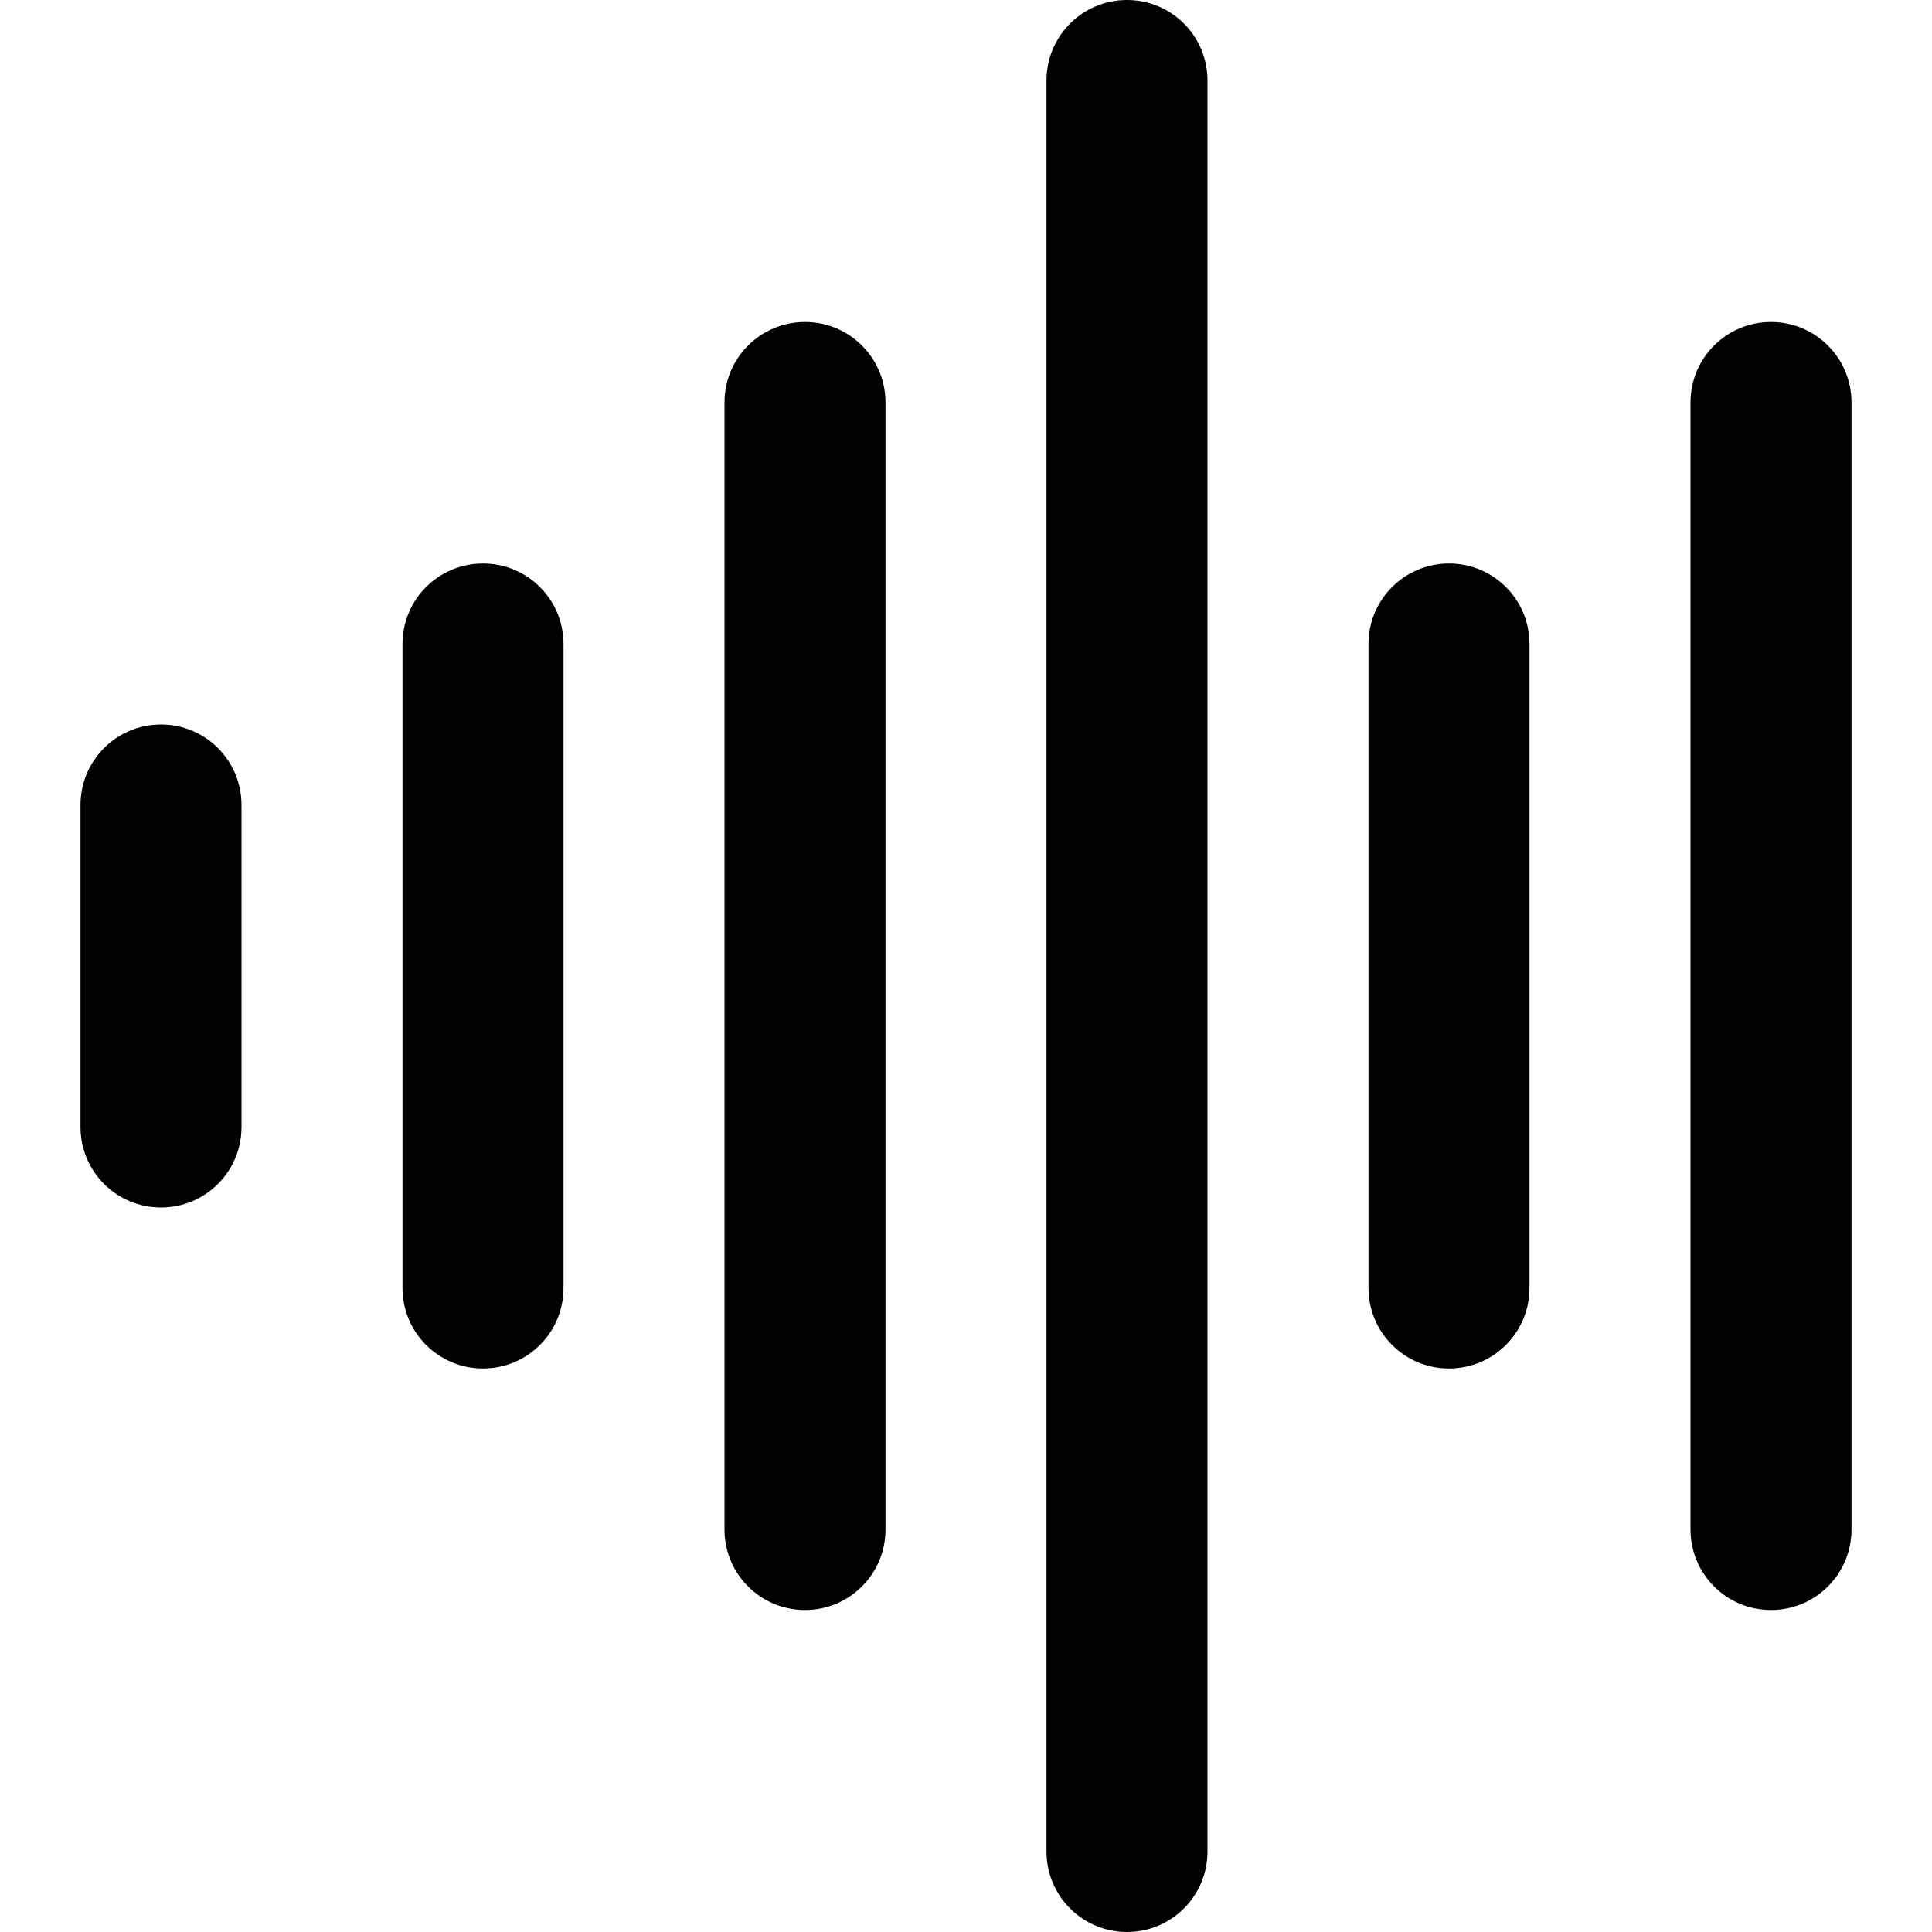<?xml version="1.0" encoding="UTF-8"?>
<svg xmlns="http://www.w3.org/2000/svg" id="Layer_1" data-name="Layer 1" viewBox="0 0 24 24" width="512" height="512"><path d="m18,17c-.553,0-1-.447-1-1v-8c0-.553.447-1,1-1s1,.447,1,1v8c0,.553-.447,1-1,1Zm-3,6V1c0-.553-.447-1-1-1s-1,.447-1,1v22c0,.553.447,1,1,1s1-.447,1-1Zm8-4V5c0-.553-.447-1-1-1s-1,.447-1,1v14c0,.553.447,1,1,1s1-.447,1-1Zm-12,0V5c0-.553-.447-1-1-1s-1,.447-1,1v14c0,.553.447,1,1,1s1-.447,1-1Zm-4-3v-8c0-.553-.447-1-1-1s-1,.447-1,1v8c0,.553.447,1,1,1s1-.447,1-1Zm-4-2v-4c0-.553-.447-1-1-1s-1,.447-1,1v4c0,.553.447,1,1,1s1-.447,1-1Z"/></svg>
